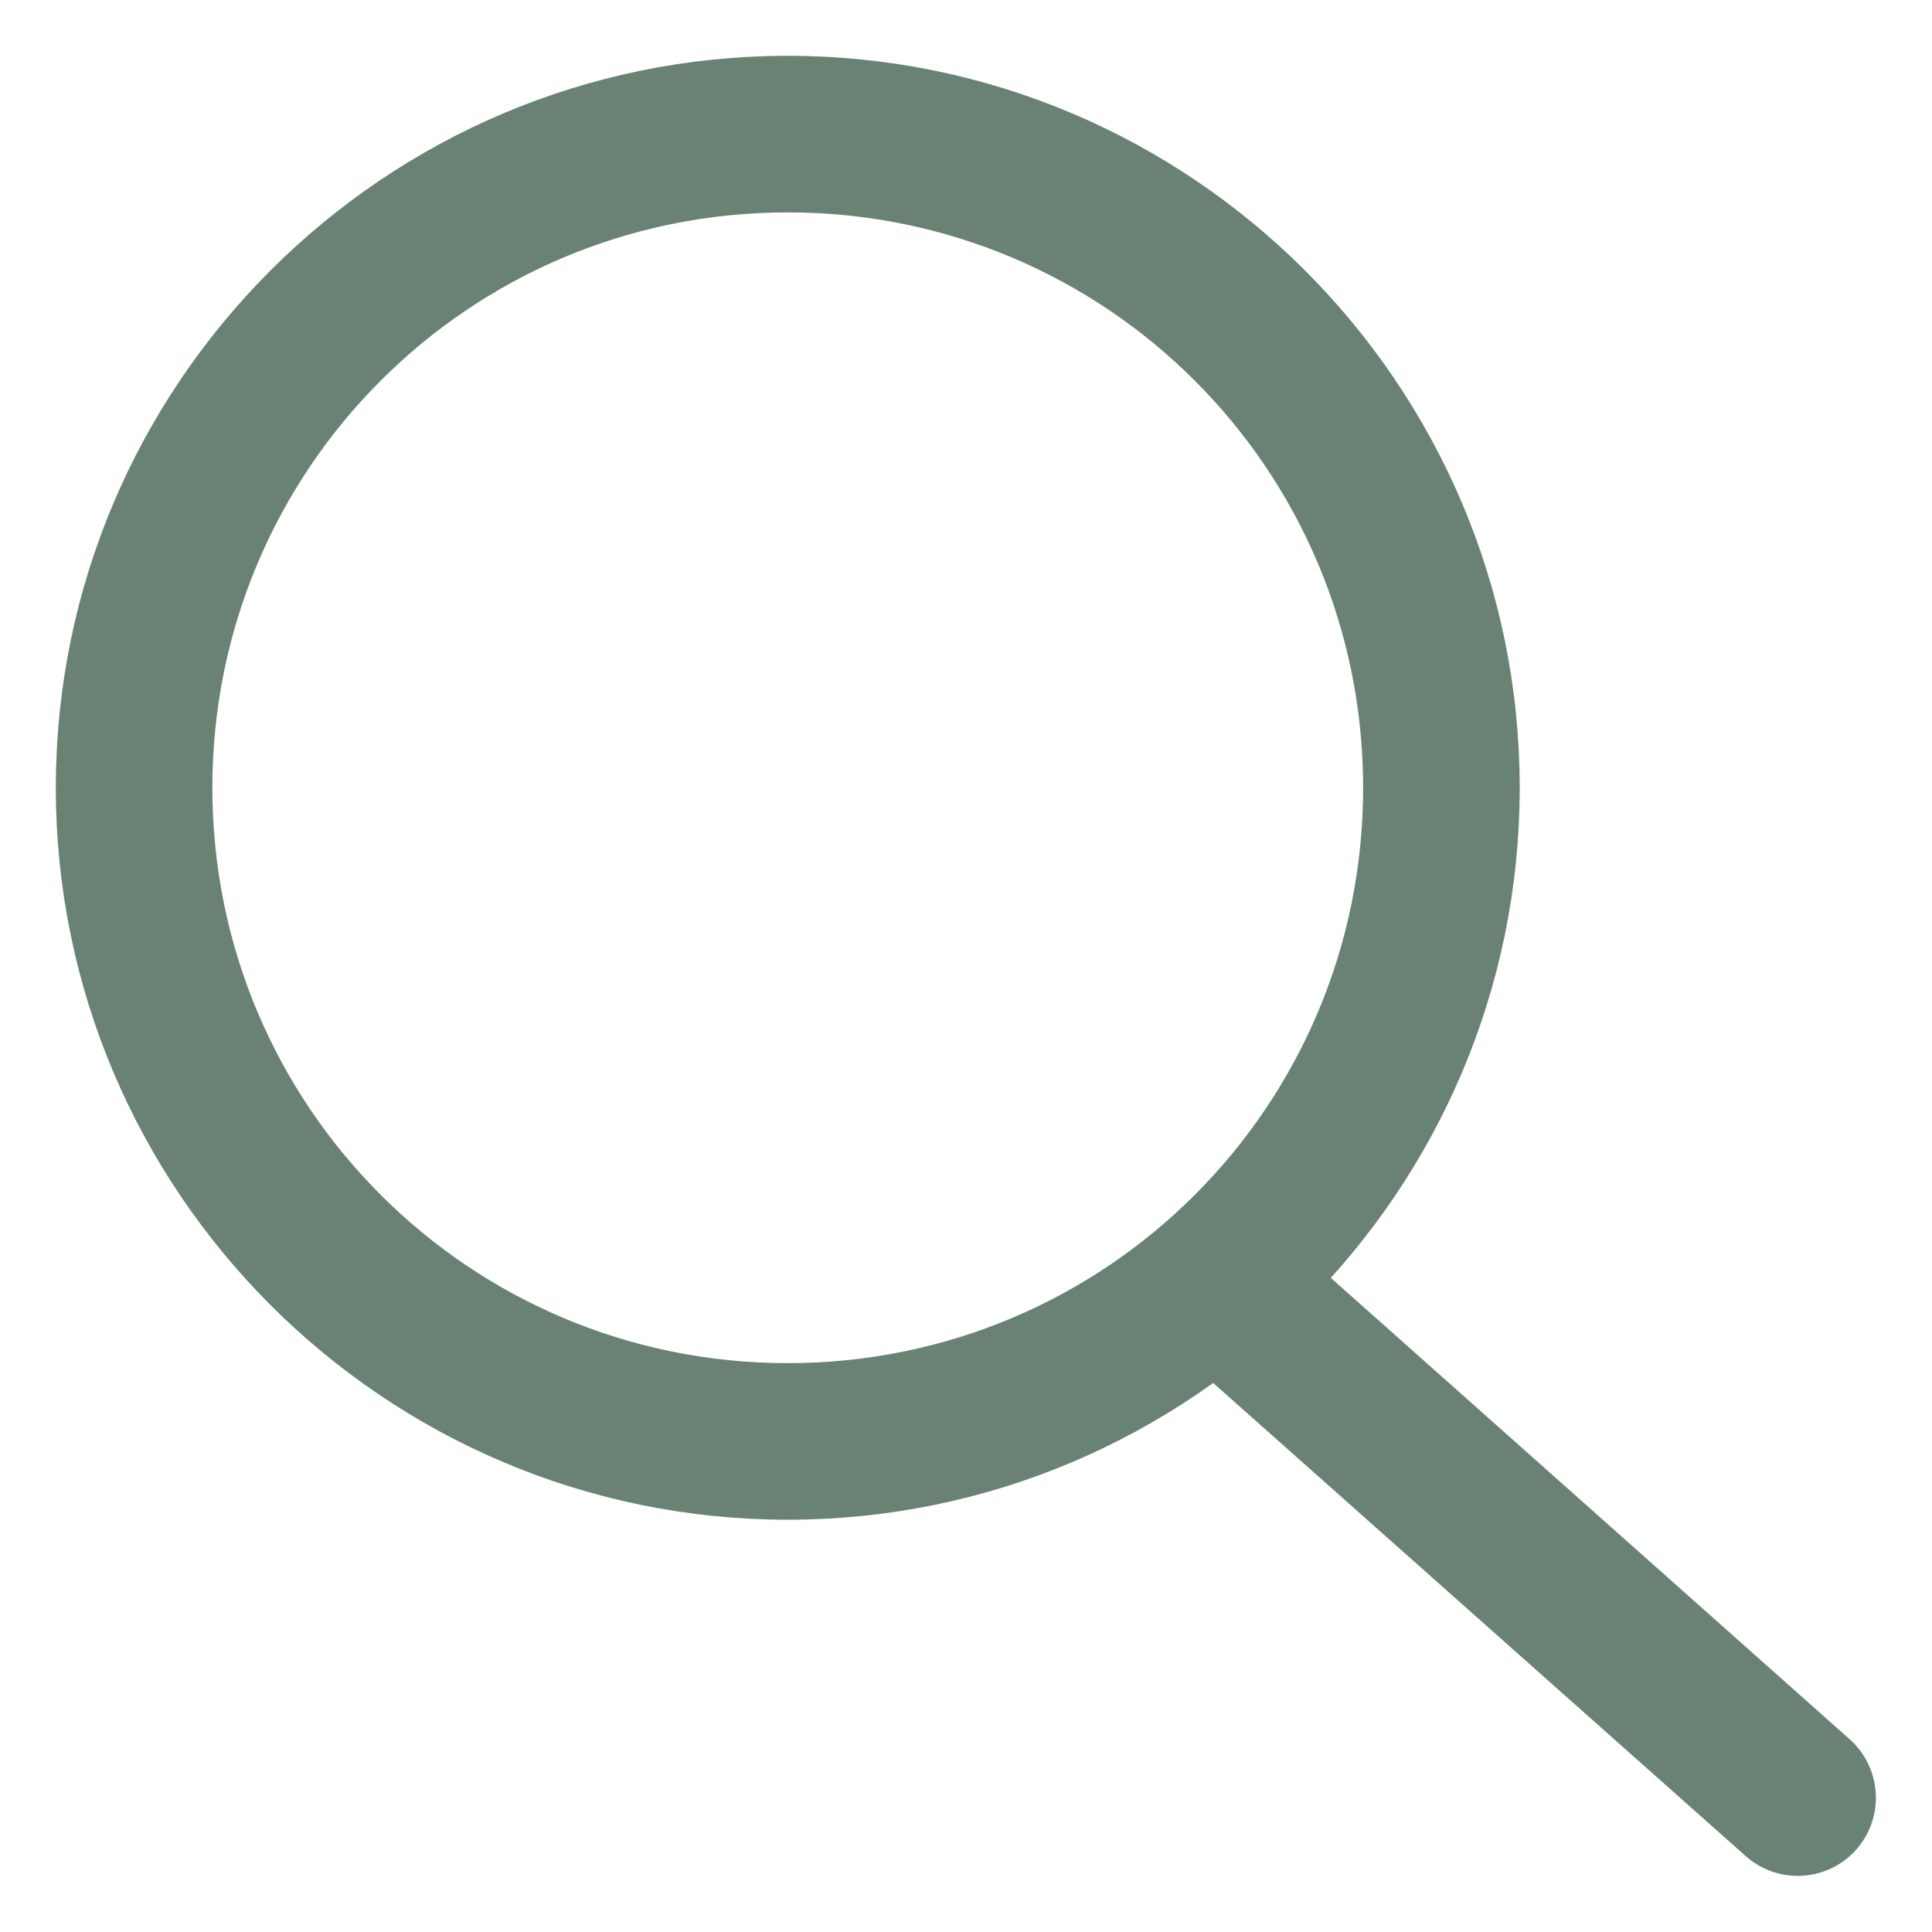 <?xml version="1.0" encoding="UTF-8"?> <svg xmlns="http://www.w3.org/2000/svg" id="svg" fill="#6A8274" stroke="#6A8274" width="200" height="200" version="1.1" viewBox="144 144 512 512" stroke-width="10"><g id="IconSvg_bgCarrier" stroke-width="0"></g><g id="IconSvg_tracerCarrier" stroke-linecap="round" stroke-linejoin="round" stroke="#CCCCCC" stroke-width="0"><g xmlns="http://www.w3.org/2000/svg"><path d="m352.76 163.79c-104.16 0-188.97 84.816-188.97 188.97s84.816 188.98 188.97 188.98 188.98-84.82 188.98-188.98-84.82-188.97-188.98-188.97zm0 31.496c87.141 0 157.48 70.34 157.48 157.48 0 87.141-70.34 157.48-157.48 157.48-87.137 0-157.48-70.34-157.48-157.48 0-87.137 70.34-157.48 157.48-157.48z"></path><path d="m477.35 478.74c-3.988 0.363-7.688 2.234-10.344 5.231-2.805 3.121-4.246 7.234-4.008 11.422 0.238 4.191 2.144 8.109 5.285 10.891l141.68 125.87c3.113 2.769 7.199 4.191 11.363 3.949 4.16-0.238 8.055-2.117 10.832-5.227 2.769-3.117 4.191-7.203 3.949-11.363-0.238-4.16-2.117-8.059-5.227-10.836l-141.67-125.98c-3.238-2.898-7.527-4.328-11.855-3.953z"></path></g></g><g id="IconSvg_iconCarrier"><g xmlns="http://www.w3.org/2000/svg"><path d="m352.76 163.79c-104.16 0-188.97 84.816-188.97 188.97s84.816 188.98 188.97 188.98 188.98-84.82 188.98-188.98-84.82-188.97-188.98-188.97zm0 31.496c87.141 0 157.48 70.34 157.48 157.48 0 87.141-70.34 157.48-157.48 157.48-87.137 0-157.48-70.34-157.48-157.48 0-87.137 70.34-157.48 157.48-157.48z"></path><path d="m477.35 478.74c-3.988 0.363-7.688 2.234-10.344 5.231-2.805 3.121-4.246 7.234-4.008 11.422 0.238 4.191 2.144 8.109 5.285 10.891l141.68 125.87c3.113 2.769 7.199 4.191 11.363 3.949 4.16-0.238 8.055-2.117 10.832-5.227 2.769-3.117 4.191-7.203 3.949-11.363-0.238-4.16-2.117-8.059-5.227-10.836l-141.67-125.98c-3.238-2.898-7.527-4.328-11.855-3.953z"></path></g></g></svg> 